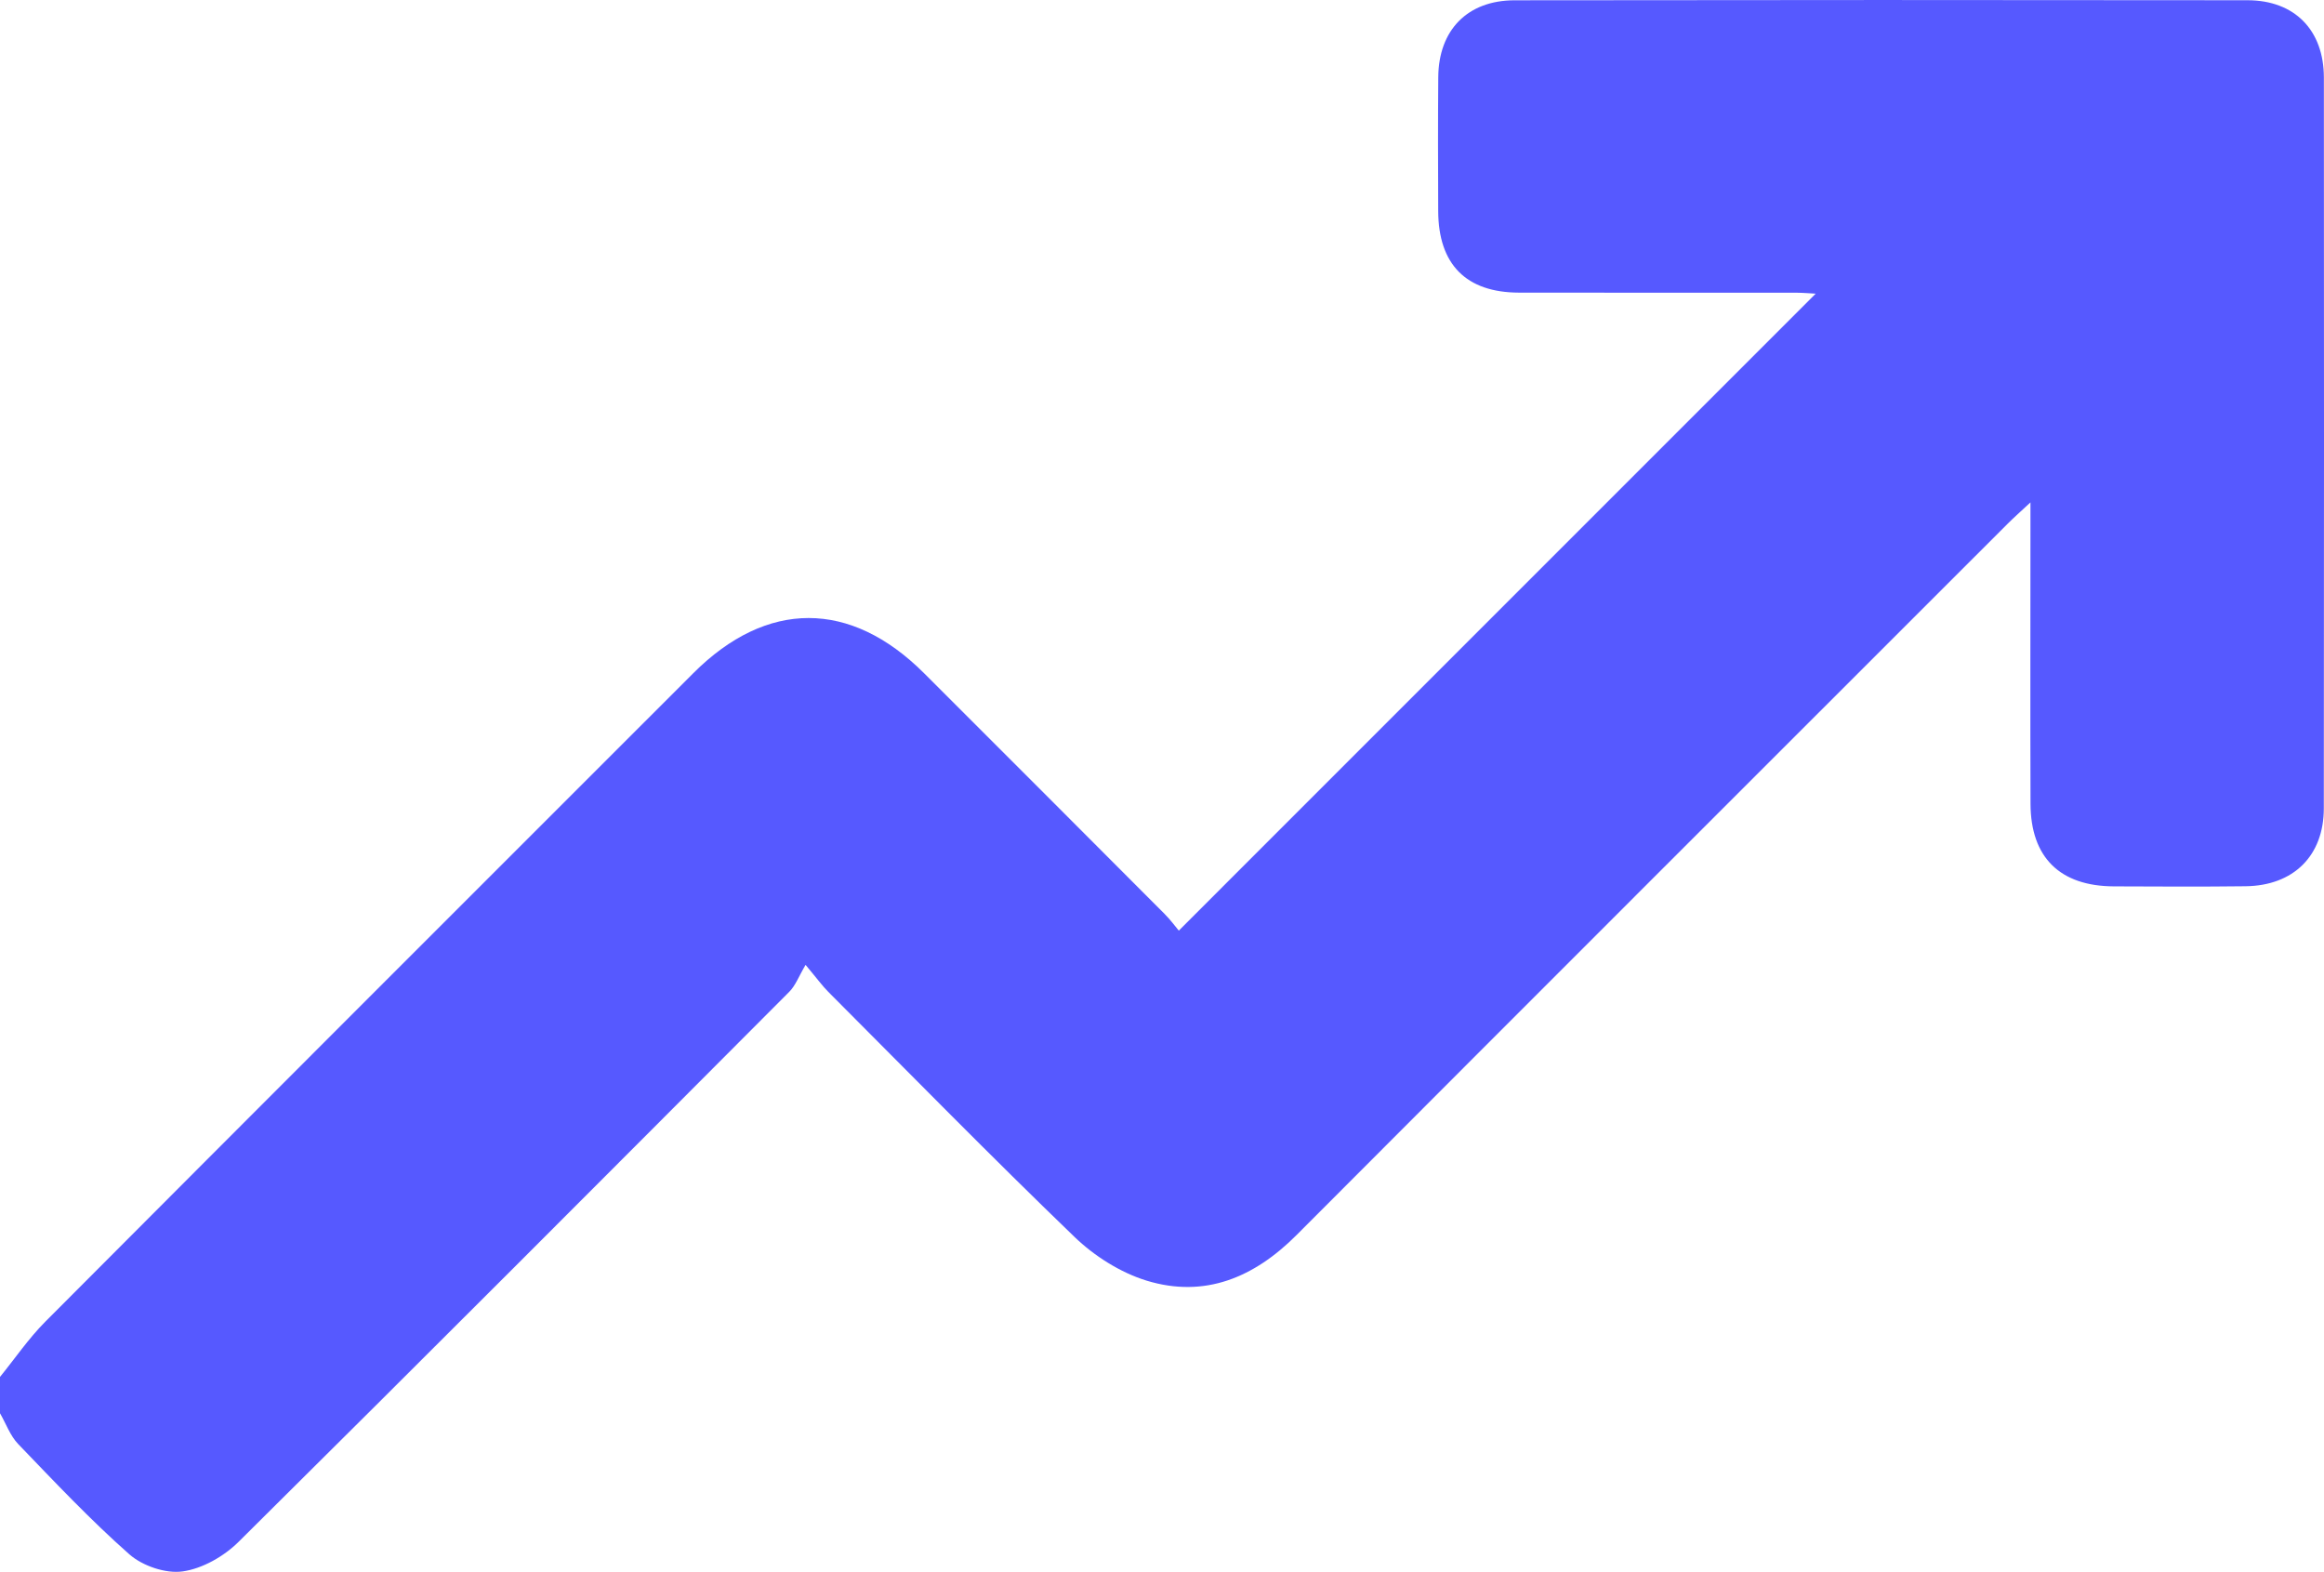 <svg xmlns="http://www.w3.org/2000/svg" id="Warstwa_2" data-name="Warstwa 2" viewBox="0 0 383.26 259.21"><g id="Warstwa_1-2" data-name="Warstwa 1"><path d="m383.23,133.29c0,7.83-4.99,12.77-12.92,12.86-7.23.09-14.47.05-21.71.02-8.89-.04-13.71-4.77-13.74-13.62-.05-14.96-.01-29.94-.01-44.91v-4.79c-1.73,1.61-2.81,2.57-3.82,3.58-39.08,39.07-78.19,78.13-117.22,117.25-6.98,6.99-15.12,10.44-24.72,7.51-4.32-1.33-8.63-4.06-11.91-7.23-13.74-13.24-27.1-26.88-40.58-40.39-.97-.97-1.78-2.1-3.75-4.45-1.11,1.87-1.65,3.4-2.69,4.44-30.21,30.3-60.43,60.59-90.82,90.71-2.4,2.38-5.95,4.41-9.21,4.87-2.79.4-6.62-.9-8.8-2.82-6.44-5.68-12.35-11.97-18.32-18.17-1.33-1.38-2.02-3.38-3.01-5.09v-5.99c2.48-3.05,4.71-6.34,7.47-9.11,35.58-35.7,71.23-71.32,106.87-106.95,12.12-12.12,25.9-12.12,38.04,0,13.24,13.22,26.47,26.46,39.68,39.71.96.96,1.77,2.07,2.34,2.75,35.23-35.24,70.11-70.12,105.03-105.04-.91-.05-2.09-.15-3.27-.16-15.22-.01-30.44.02-45.66-.01-8.72-.02-13.29-4.66-13.32-13.45-.03-7.36-.05-14.73.01-22.09.06-7.76,4.81-12.66,12.59-12.67C290.07-.01,330.37-.01,370.66.04c7.77.01,12.57,4.95,12.58,12.73.03,40.17.03,80.34-.01,120.51Z" style="fill: #5659ff; stroke-width: 0px;"></path></g></svg>